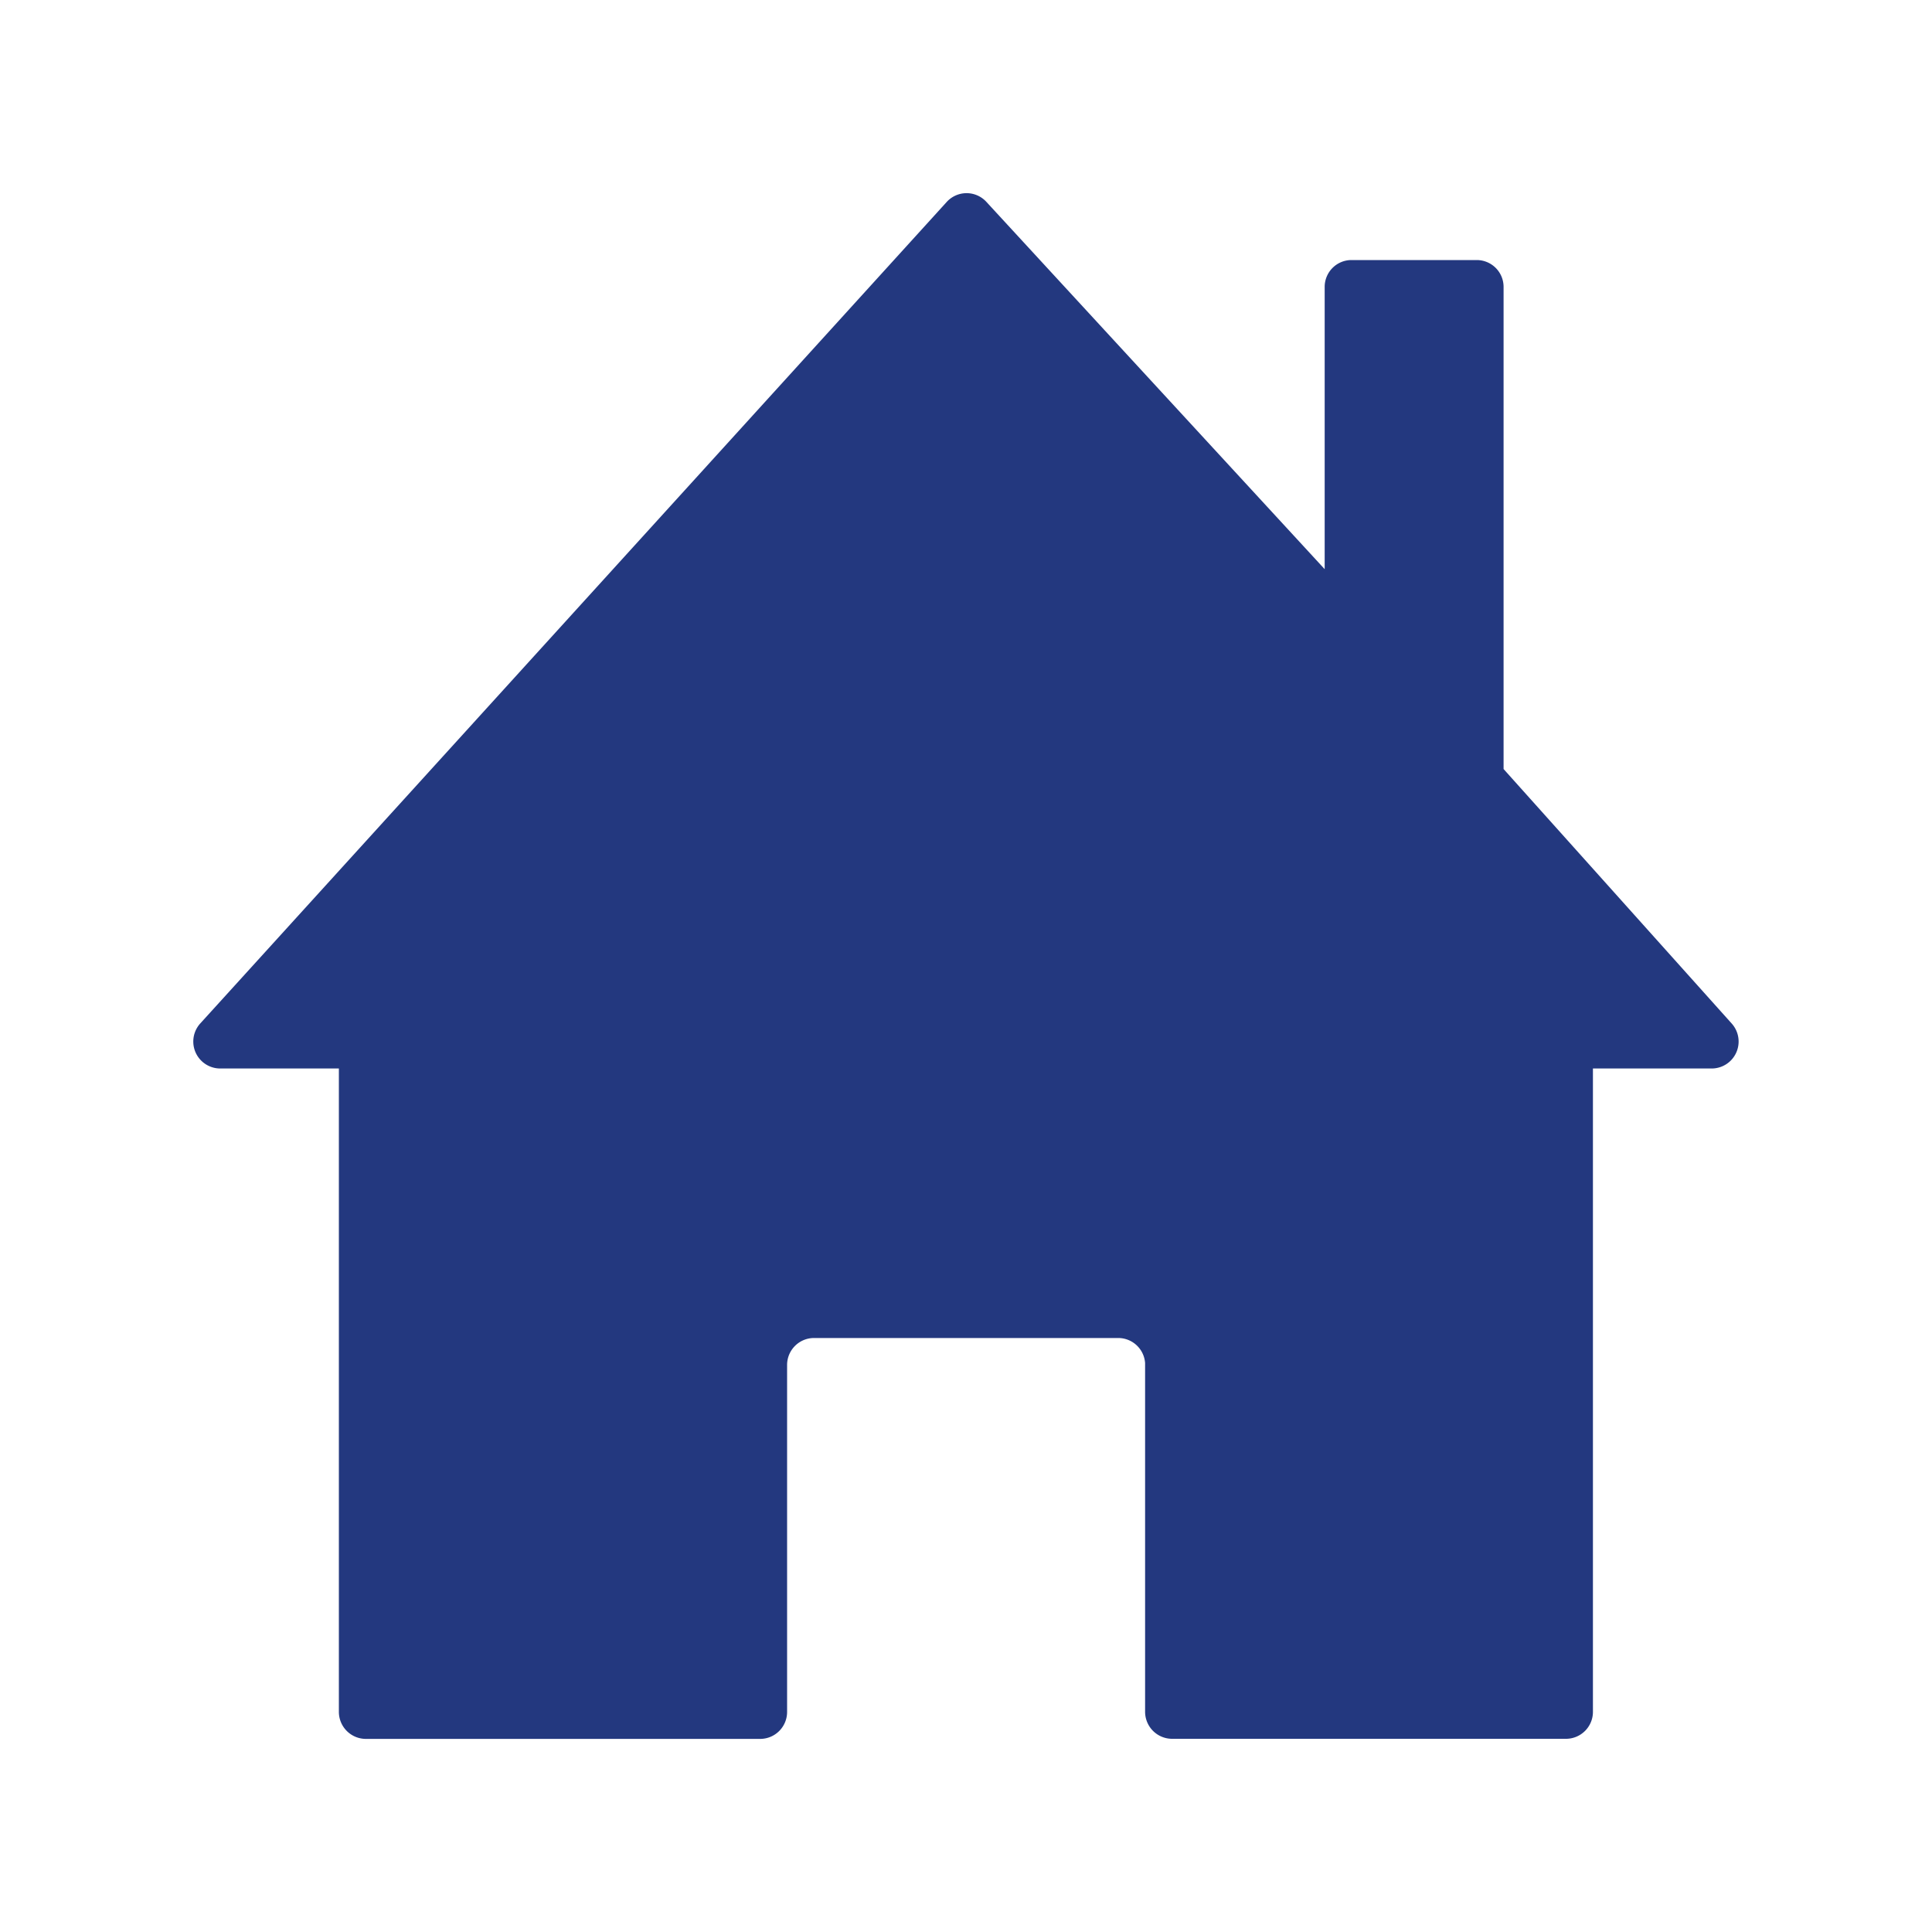 <svg xmlns="http://www.w3.org/2000/svg" width="20" height="20" viewBox="0 0 20 20"><path fill="none" d="M0 0h20v20H0z"/><path d="M12.133 18a.28.28 0 01-.279-.28v-3.61a.279.279 0 00-.277-.259h-3.15a.279.279 0 00-.279.28v3.59a.279.279 0 01-.278.28H3.787a.28.28 0 01-.279-.28v-6.66H2.279a.279.279 0 01-.207-.465l7.727-8.504a.278.278 0 01.414 0l3.5 3.8V2.971a.278.278 0 01.274-.279h1.3a.278.278 0 01.278.279v4.99l2.362 2.635a.279.279 0 01-.207.465h-1.23v6.659a.279.279 0 01-.278.28z" fill="#23387f"/></svg>